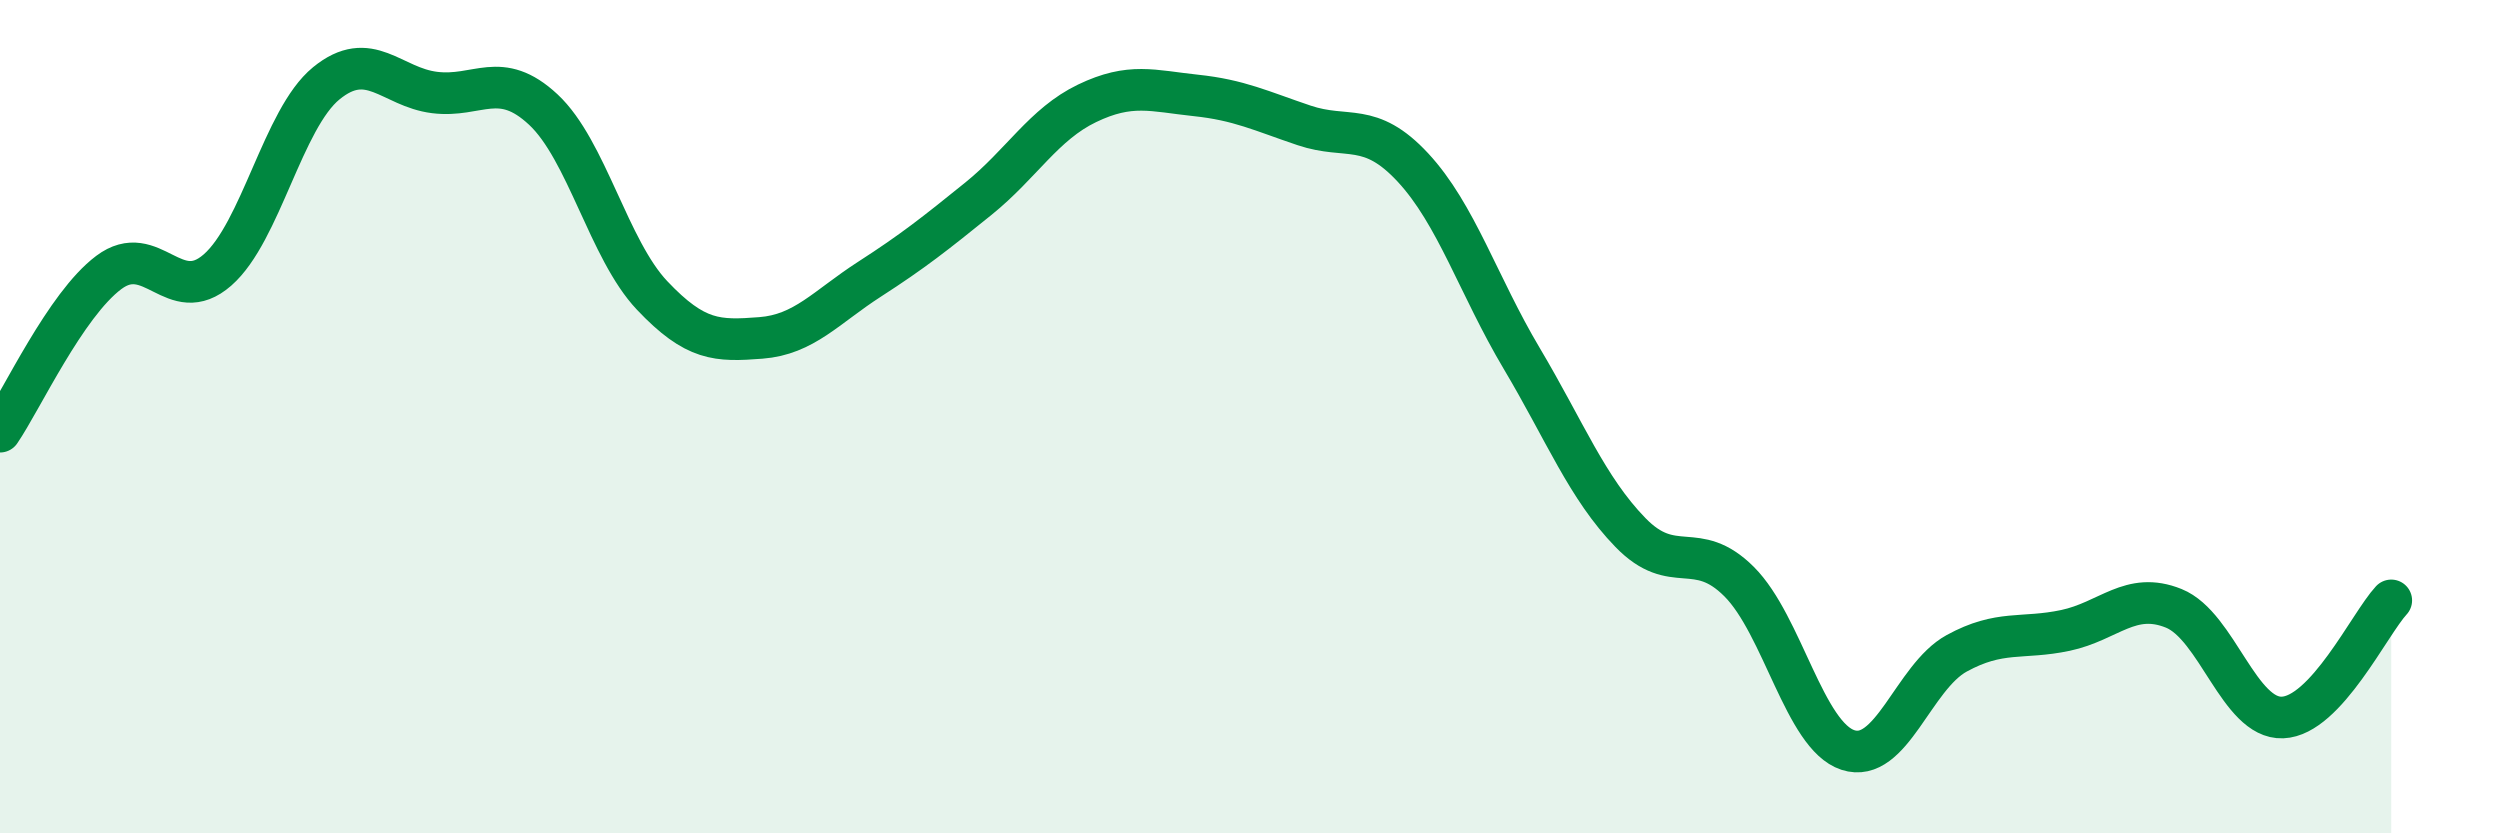 
    <svg width="60" height="20" viewBox="0 0 60 20" xmlns="http://www.w3.org/2000/svg">
      <path
        d="M 0,10.36 C 0.52,9.6 1.57,7.32 2.61,6.54 C 3.65,5.76 4.18,7.39 5.22,6.48 C 6.26,5.57 6.79,2.85 7.83,2 C 8.87,1.15 9.39,2.09 10.43,2.22 C 11.47,2.35 12,1.66 13.04,2.63 C 14.08,3.6 14.61,5.99 15.65,7.09 C 16.69,8.19 17.22,8.19 18.26,8.11 C 19.3,8.03 19.83,7.37 20.87,6.7 C 21.91,6.03 22.44,5.61 23.48,4.77 C 24.52,3.93 25.05,2.98 26.09,2.48 C 27.13,1.98 27.66,2.18 28.7,2.29 C 29.74,2.4 30.26,2.66 31.3,3.01 C 32.34,3.36 32.87,2.9 33.91,4.02 C 34.95,5.14 35.48,6.85 36.52,8.6 C 37.56,10.35 38.09,11.71 39.13,12.78 C 40.17,13.85 40.7,12.92 41.74,13.96 C 42.78,15 43.31,17.66 44.35,18 C 45.39,18.34 45.92,16.25 46.96,15.68 C 48,15.11 48.53,15.35 49.57,15.13 C 50.61,14.91 51.13,14.18 52.17,14.6 C 53.21,15.02 53.74,17.26 54.78,17.22 C 55.82,17.18 56.87,14.97 57.39,14.41L57.39 20L0 20Z"
        fill="#008740"
        opacity="0.1"
        stroke-linecap="round"
        stroke-linejoin="round"
      />
      <path
        d="M 0,10.36 C 0.52,9.6 1.57,7.32 2.61,6.54 C 3.65,5.76 4.18,7.39 5.22,6.48 C 6.26,5.57 6.79,2.85 7.83,2 C 8.87,1.15 9.39,2.09 10.43,2.22 C 11.47,2.35 12,1.66 13.04,2.63 C 14.08,3.6 14.61,5.99 15.65,7.09 C 16.69,8.19 17.22,8.19 18.26,8.11 C 19.3,8.03 19.83,7.37 20.87,6.7 C 21.91,6.03 22.44,5.61 23.48,4.77 C 24.52,3.93 25.05,2.98 26.09,2.48 C 27.13,1.98 27.66,2.18 28.7,2.29 C 29.74,2.4 30.26,2.66 31.3,3.01 C 32.34,3.36 32.87,2.9 33.91,4.02 C 34.95,5.14 35.48,6.85 36.52,8.6 C 37.56,10.35 38.09,11.71 39.13,12.78 C 40.17,13.85 40.7,12.92 41.74,13.96 C 42.78,15 43.31,17.66 44.35,18 C 45.39,18.34 45.92,16.25 46.96,15.68 C 48,15.11 48.53,15.35 49.57,15.13 C 50.61,14.91 51.13,14.18 52.17,14.6 C 53.21,15.02 53.74,17.26 54.78,17.22 C 55.82,17.18 56.87,14.97 57.39,14.41"
        stroke="#008740"
        stroke-width="1"
        fill="none"
        stroke-linecap="round"
        stroke-linejoin="round"
      />
    </svg>
  